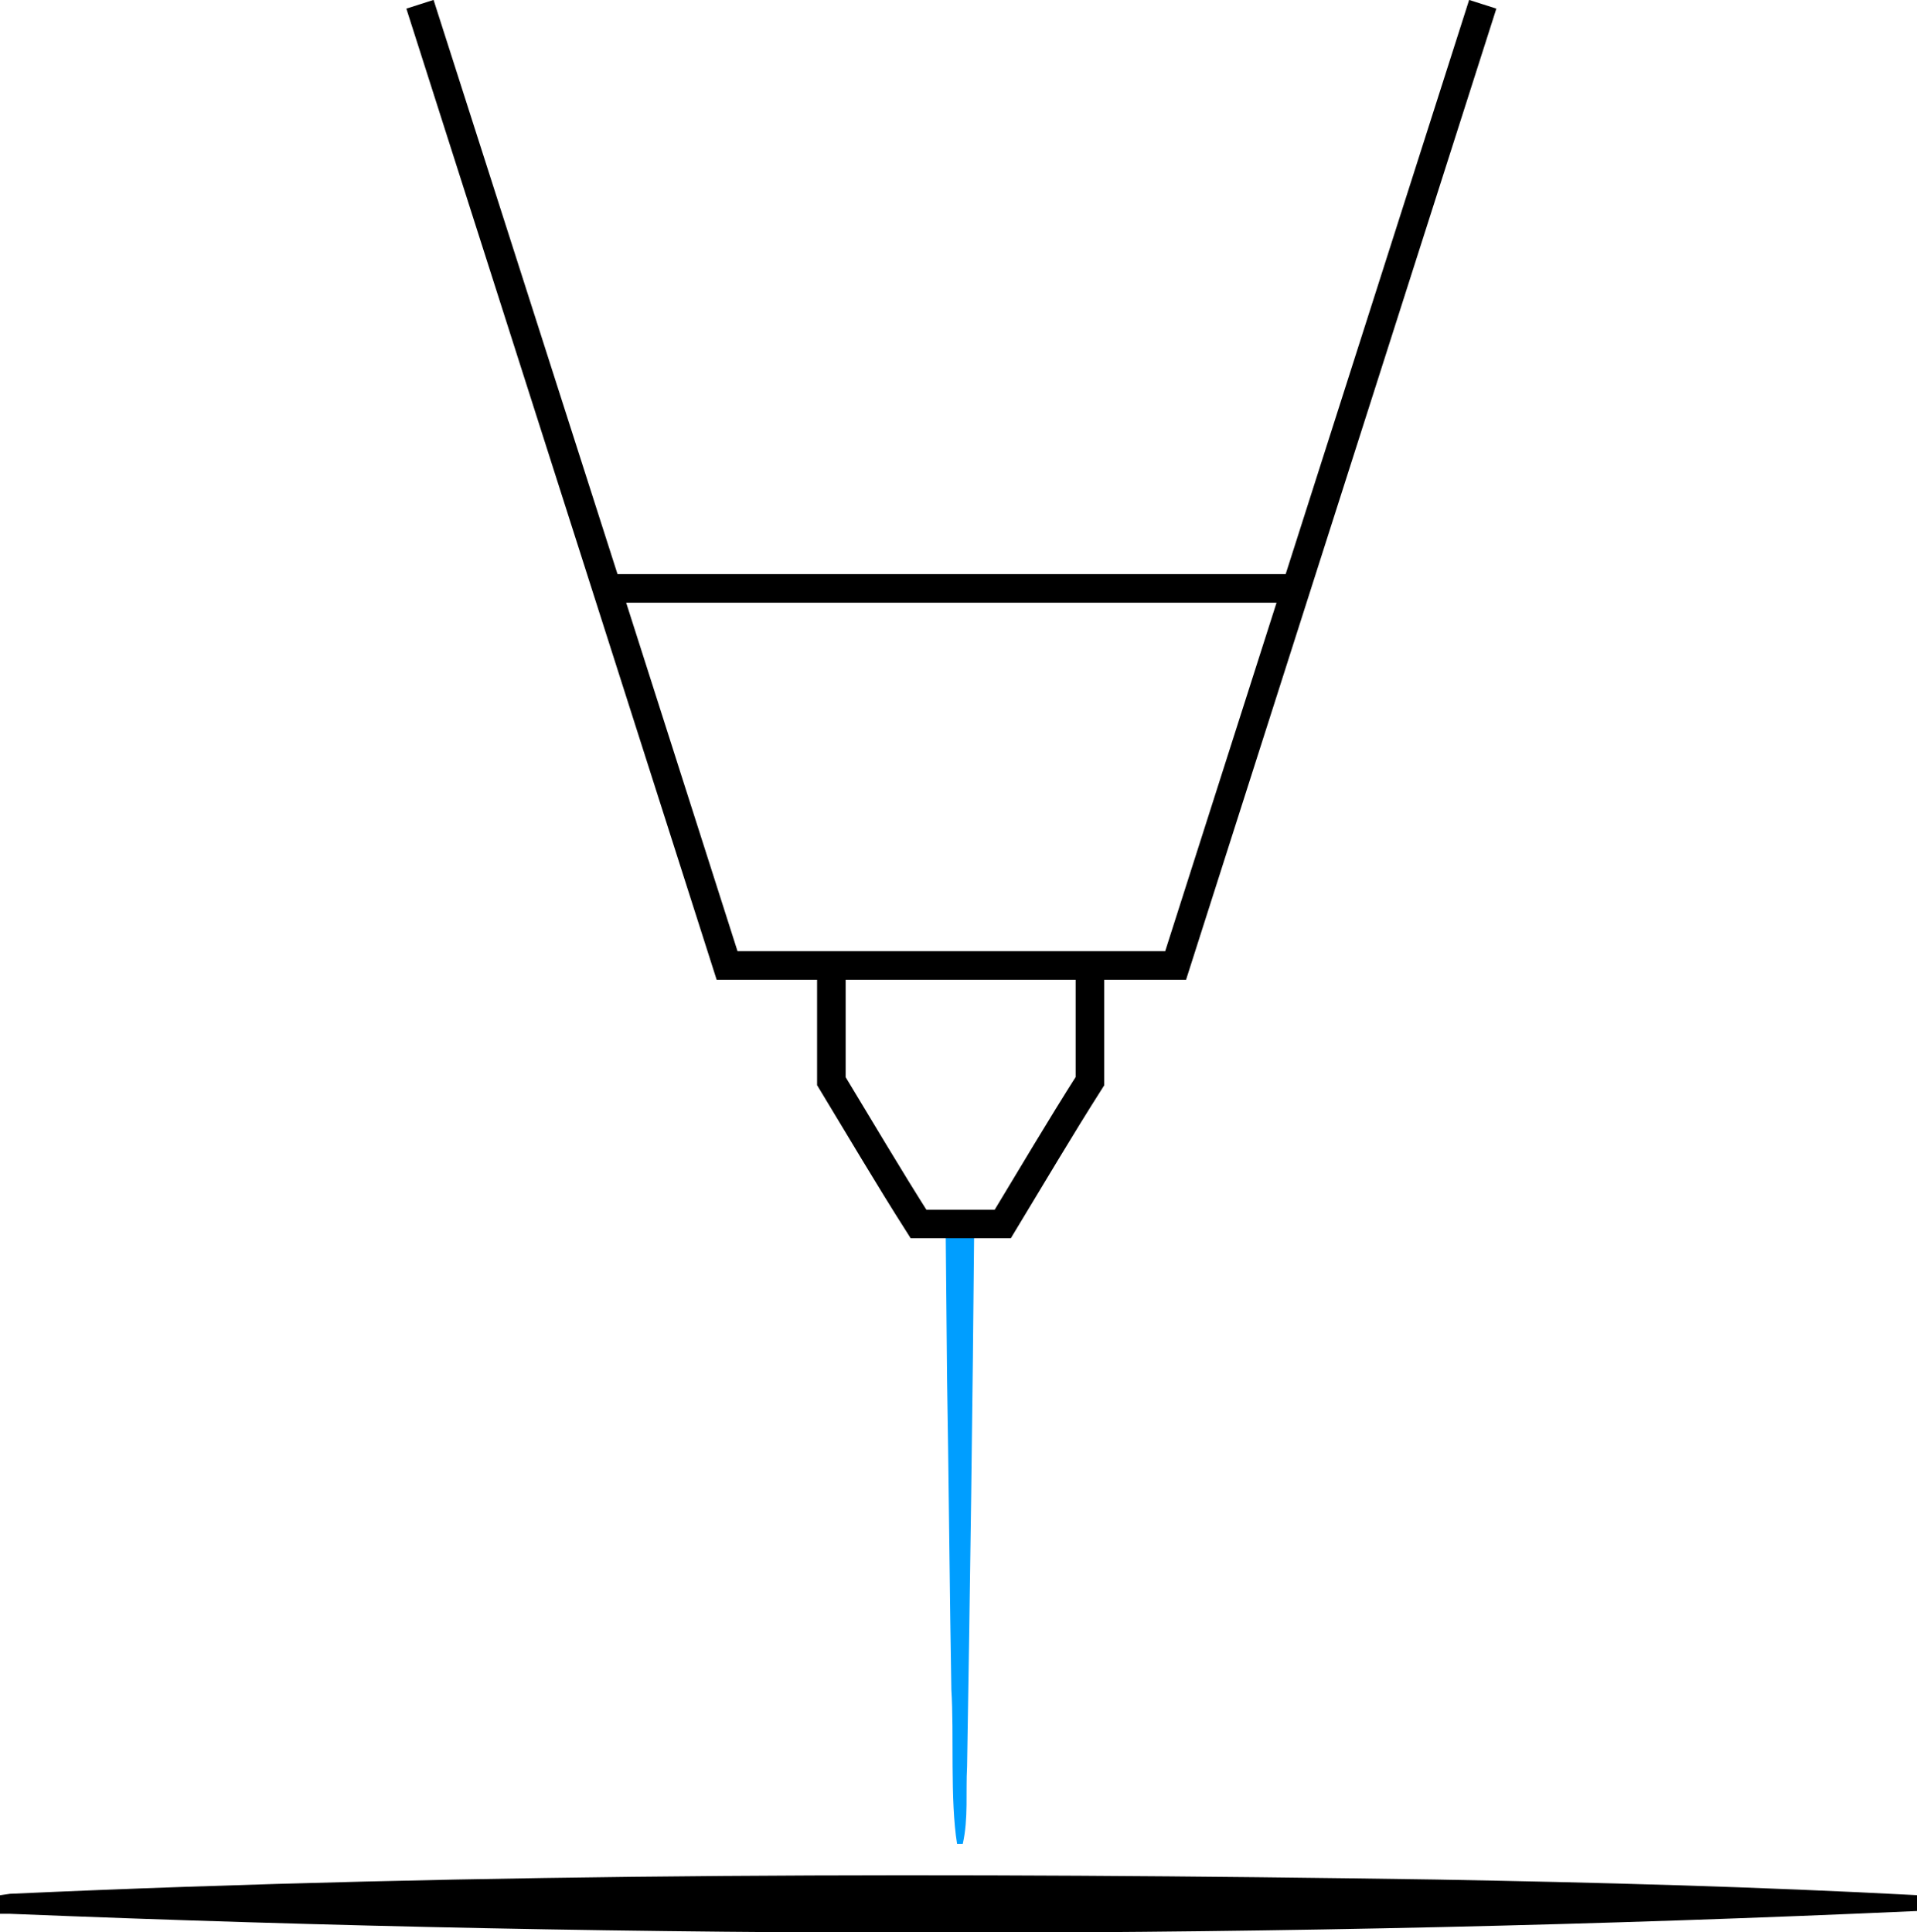 <?xml version="1.0" encoding="UTF-8"?> <svg xmlns="http://www.w3.org/2000/svg" xmlns:xlink="http://www.w3.org/1999/xlink" version="1.1" id="_Слой_2" x="0px" y="0px" viewBox="0 0 134.2 135.3" style="enable-background:new 0 0 134.2 135.3;" xml:space="preserve"> <style type="text/css"> .st0{fill:#009EFF;} .st1{fill:none;stroke:#000000;stroke-width:2;stroke-miterlimit:10;} </style> <g id="_Слой_1-2"> <g> <path class="st0" d="M68.2,85.8c-0.1,11.8-0.3,26.2-0.5,37.9c-0.1,1.8,0.1,3.6-0.3,5.4H67c-0.5-3.1-0.2-7.7-0.4-10.8 c-0.1-5.4-0.2-16.3-0.3-21.7l-0.1-10.8L68.2,85.8L68.2,85.8z"></path> <g> <polyline class="st1" points="90.8,41.2 42.5,41.2 29.4,0.3 50.9,67.6 82.3,67.6 103.8,0.3 "></polyline> <path class="st1" d="M58.2,67.8v7.9c2,3.3,4,6.7,6.1,10h5.9c2-3.3,4-6.7,6.1-10v-7.9"></path> </g> </g> <path d="M0.7,132.6c33.1-1.5,66.6-1.5,99.8-1c11.3,0.2,22.5,0.5,33.8,1.1v1.1c-44.4,2-89.2,2-133.6,0.2L0,134v-1.3L0.7,132.6 L0.7,132.6L0.7,132.6z"></path> </g> </svg> 